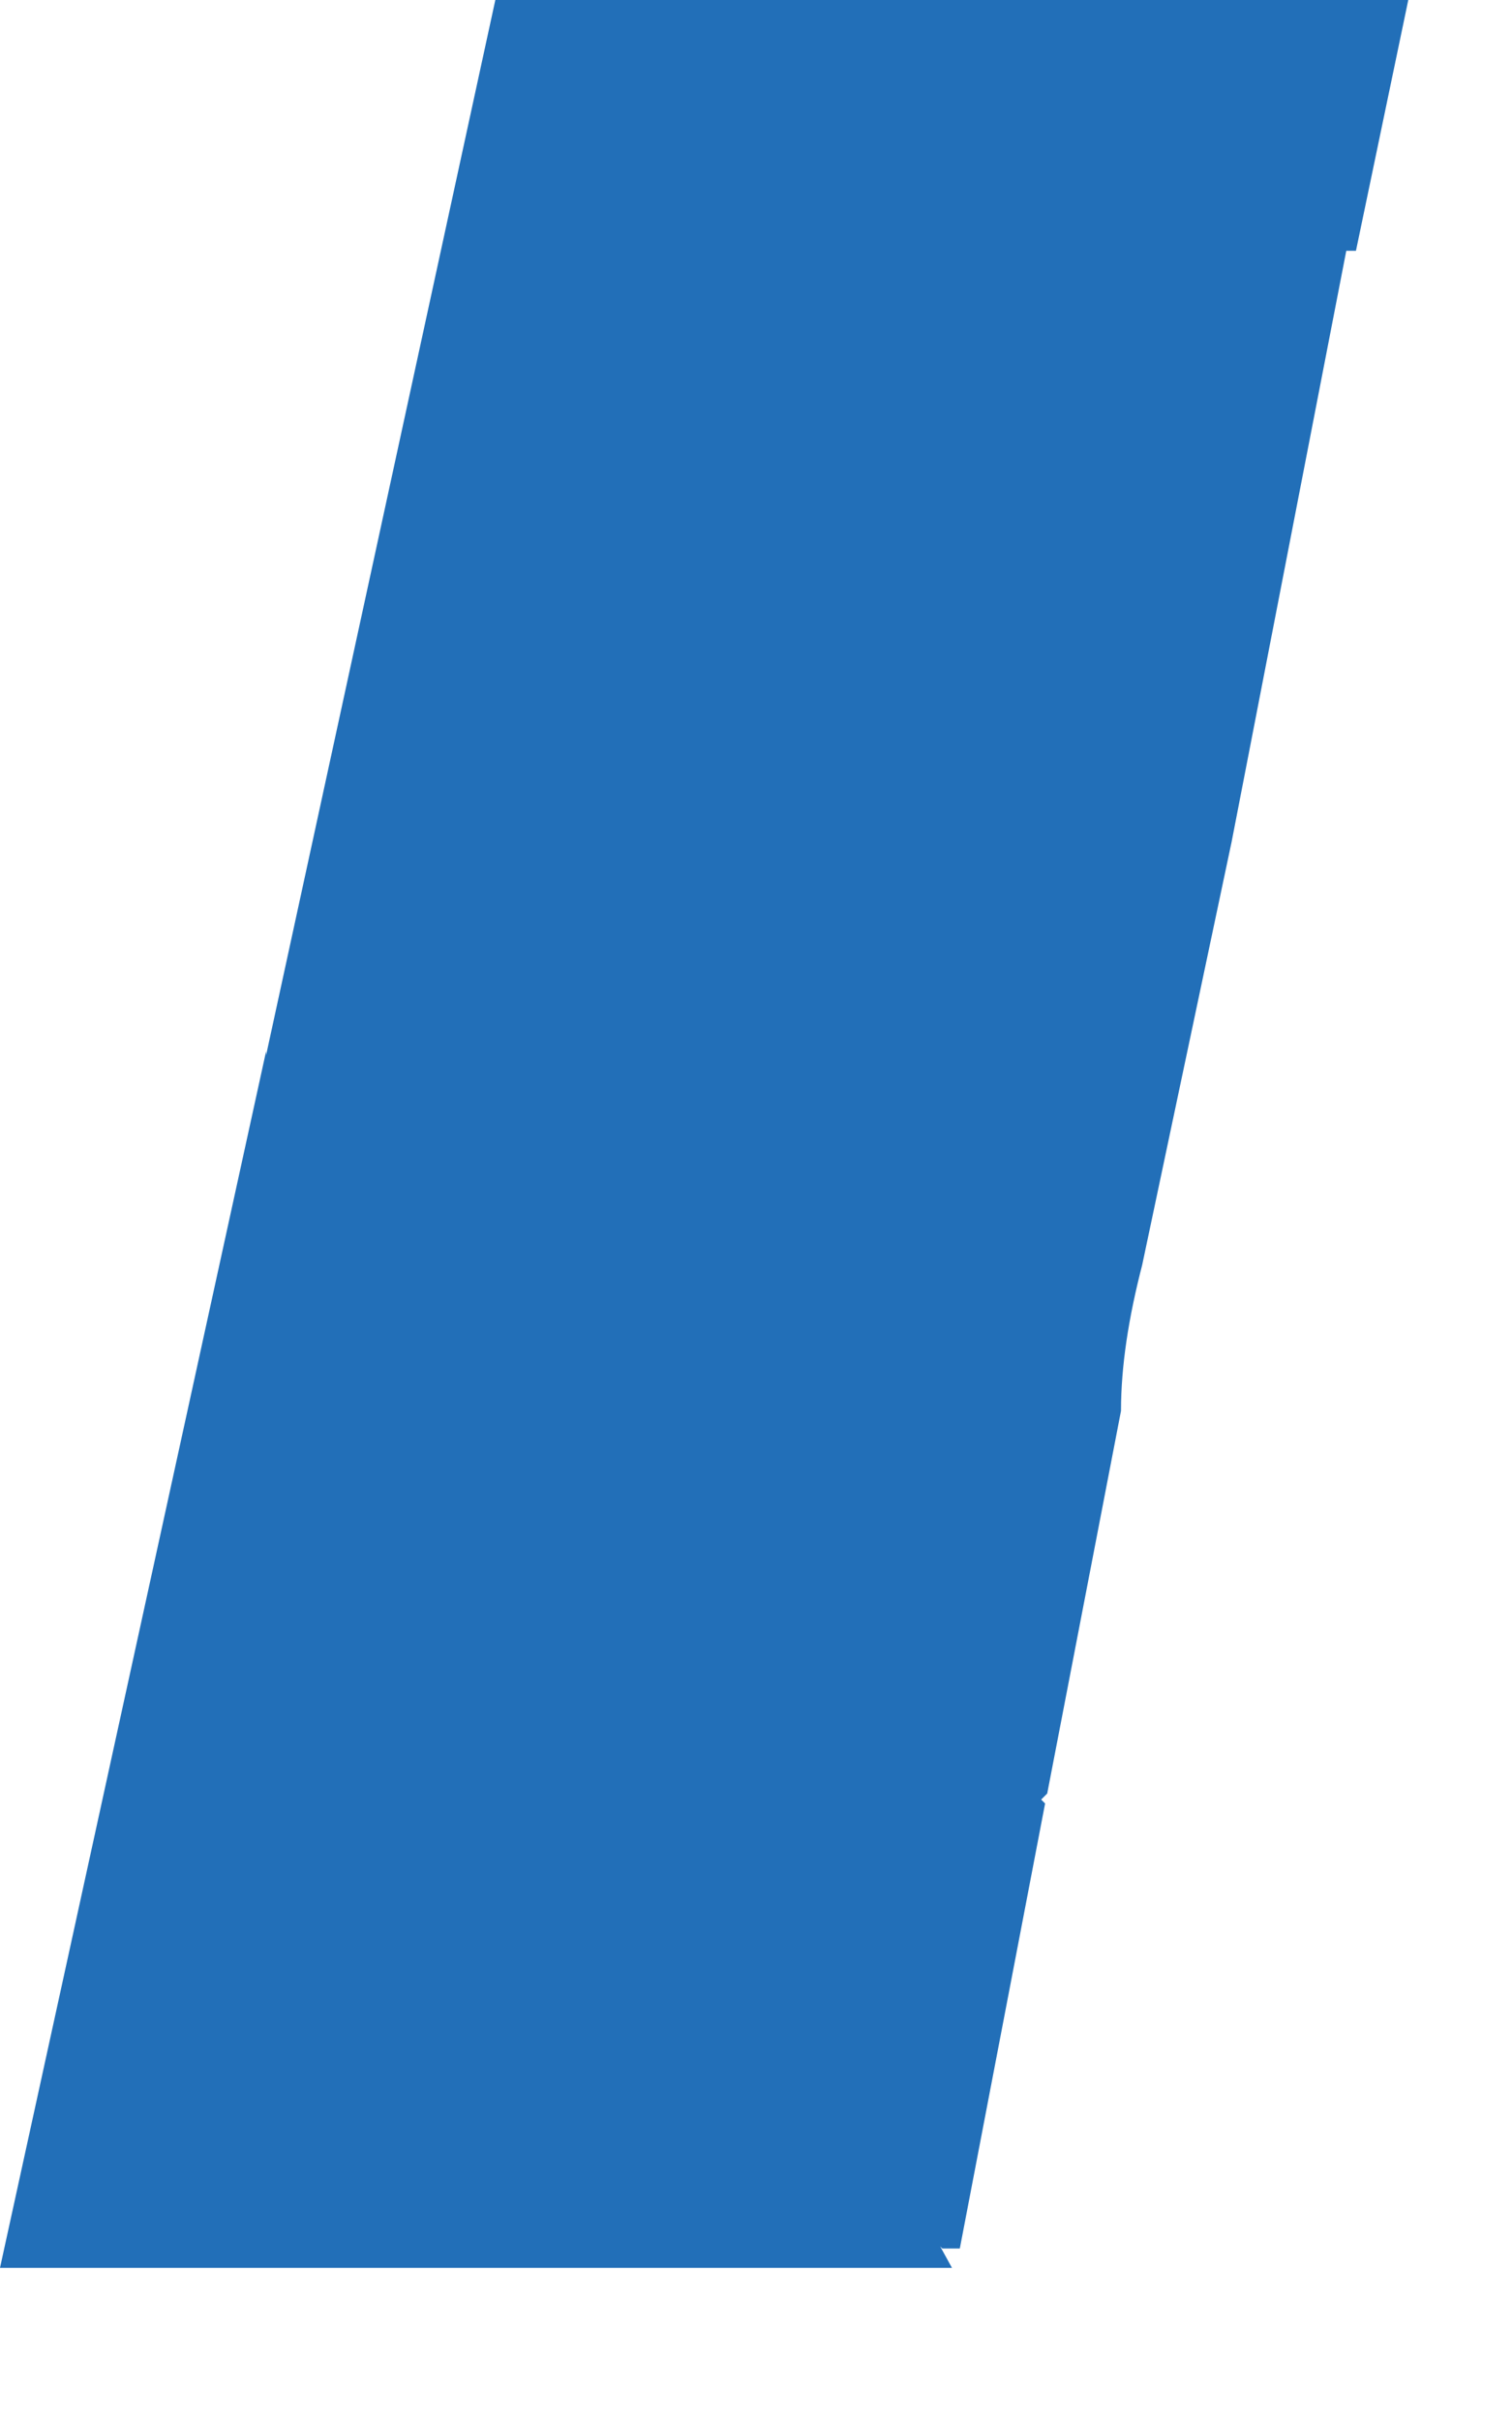 <?xml version="1.0" encoding="utf-8"?>
<svg xmlns="http://www.w3.org/2000/svg" fill="none" height="100%" overflow="visible" preserveAspectRatio="none" style="display: block;" viewBox="0 0 5 8" width="100%">
<path d="M3.116 7.433C3.116 7.433 3.154 7.433 3.174 7.433L3.456 5.962L3.443 5.949L3.463 5.929L3.707 4.664C3.707 4.516 3.732 4.356 3.777 4.182L4.073 2.782L4.452 0.829H4.484L4.657 0H1.638L0.88 3.488V3.475L0 7.497H3.148L3.109 7.426L3.116 7.433Z" fill="#226FB8" id="Vector"/>
</svg>